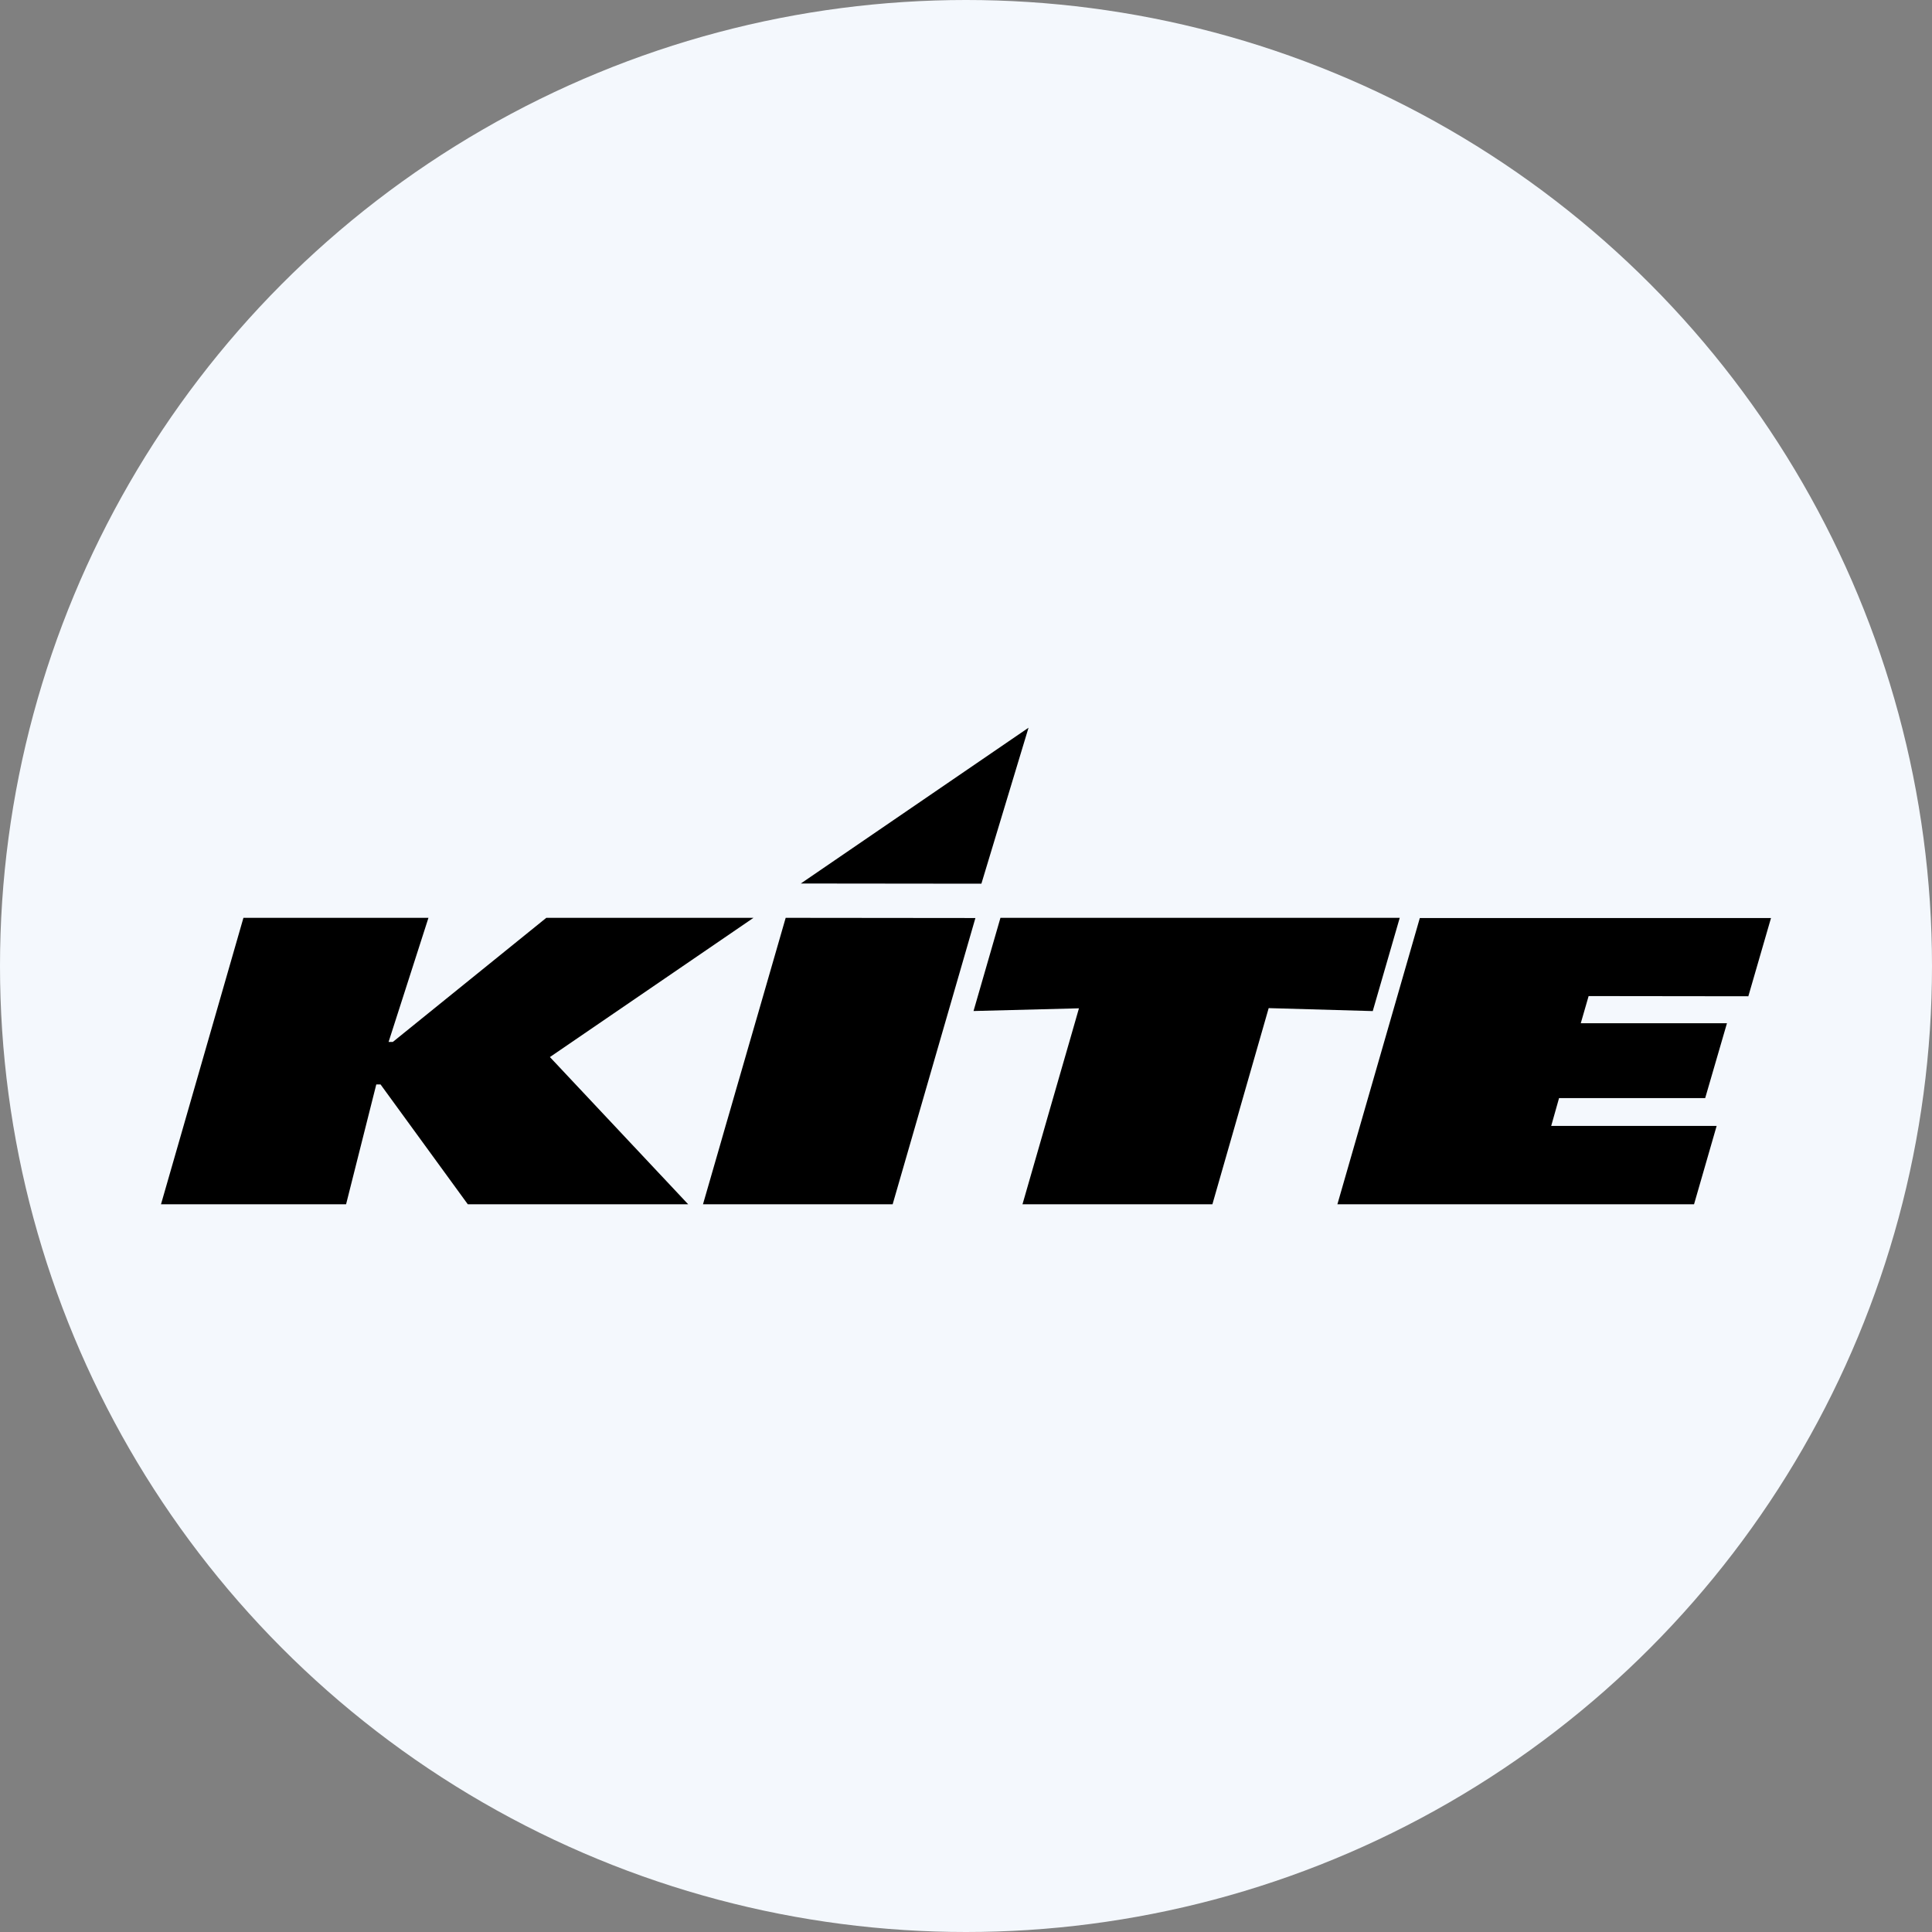 <?xml version='1.0' encoding='utf-8'?>
<svg xmlns="http://www.w3.org/2000/svg" id="Layer_1" data-name="Layer 1" viewBox="0 0 300 300" width="300" height="300"><rect x="0" y="0" width="300" height="300" fill="#808080" stroke="none"/><defs><clipPath id="bz_circular_clip"><circle cx="150.0" cy="150.0" r="150.0" /></clipPath></defs><g clip-path="url(#bz_circular_clip)"><path d="M-1.5-1.5h303v303H-1.5Z" fill="#f4f8fd" /><g id="Group_66" data-name="Group 66"><path id="Path_1" data-name="Path 1" d="M37.8,142.52,25,187H53.74l4.69-18.61h.66L72.64,187h34.22L85.39,164.14,117,142.52H84.83L61,161.79h-.66l6.19-19.27Z" /><path id="Path_2" data-name="Path 2" d="M122,142.52,109.16,187h29.45l12.85-44.45Z" /><path id="Path_3" data-name="Path 3" d="M152.39,137.22,159.71,113l-35.36,24.19Z" /><path id="Path_4" data-name="Path 4" d="M155.35,142.52h62L213.16,157,197,156.54,188.26,187H158.77l8.77-30.43-16.37.42Z" /><path id="Path_5" data-name="Path 5" d="M246.68,154.67l-1.22,4.22h22.7l-3.38,11.62H242.09l-1.22,4.32h25.69L263.05,187H207.67l12.8-44.45H275l-3.52,12.15Z" /></g></g></svg>